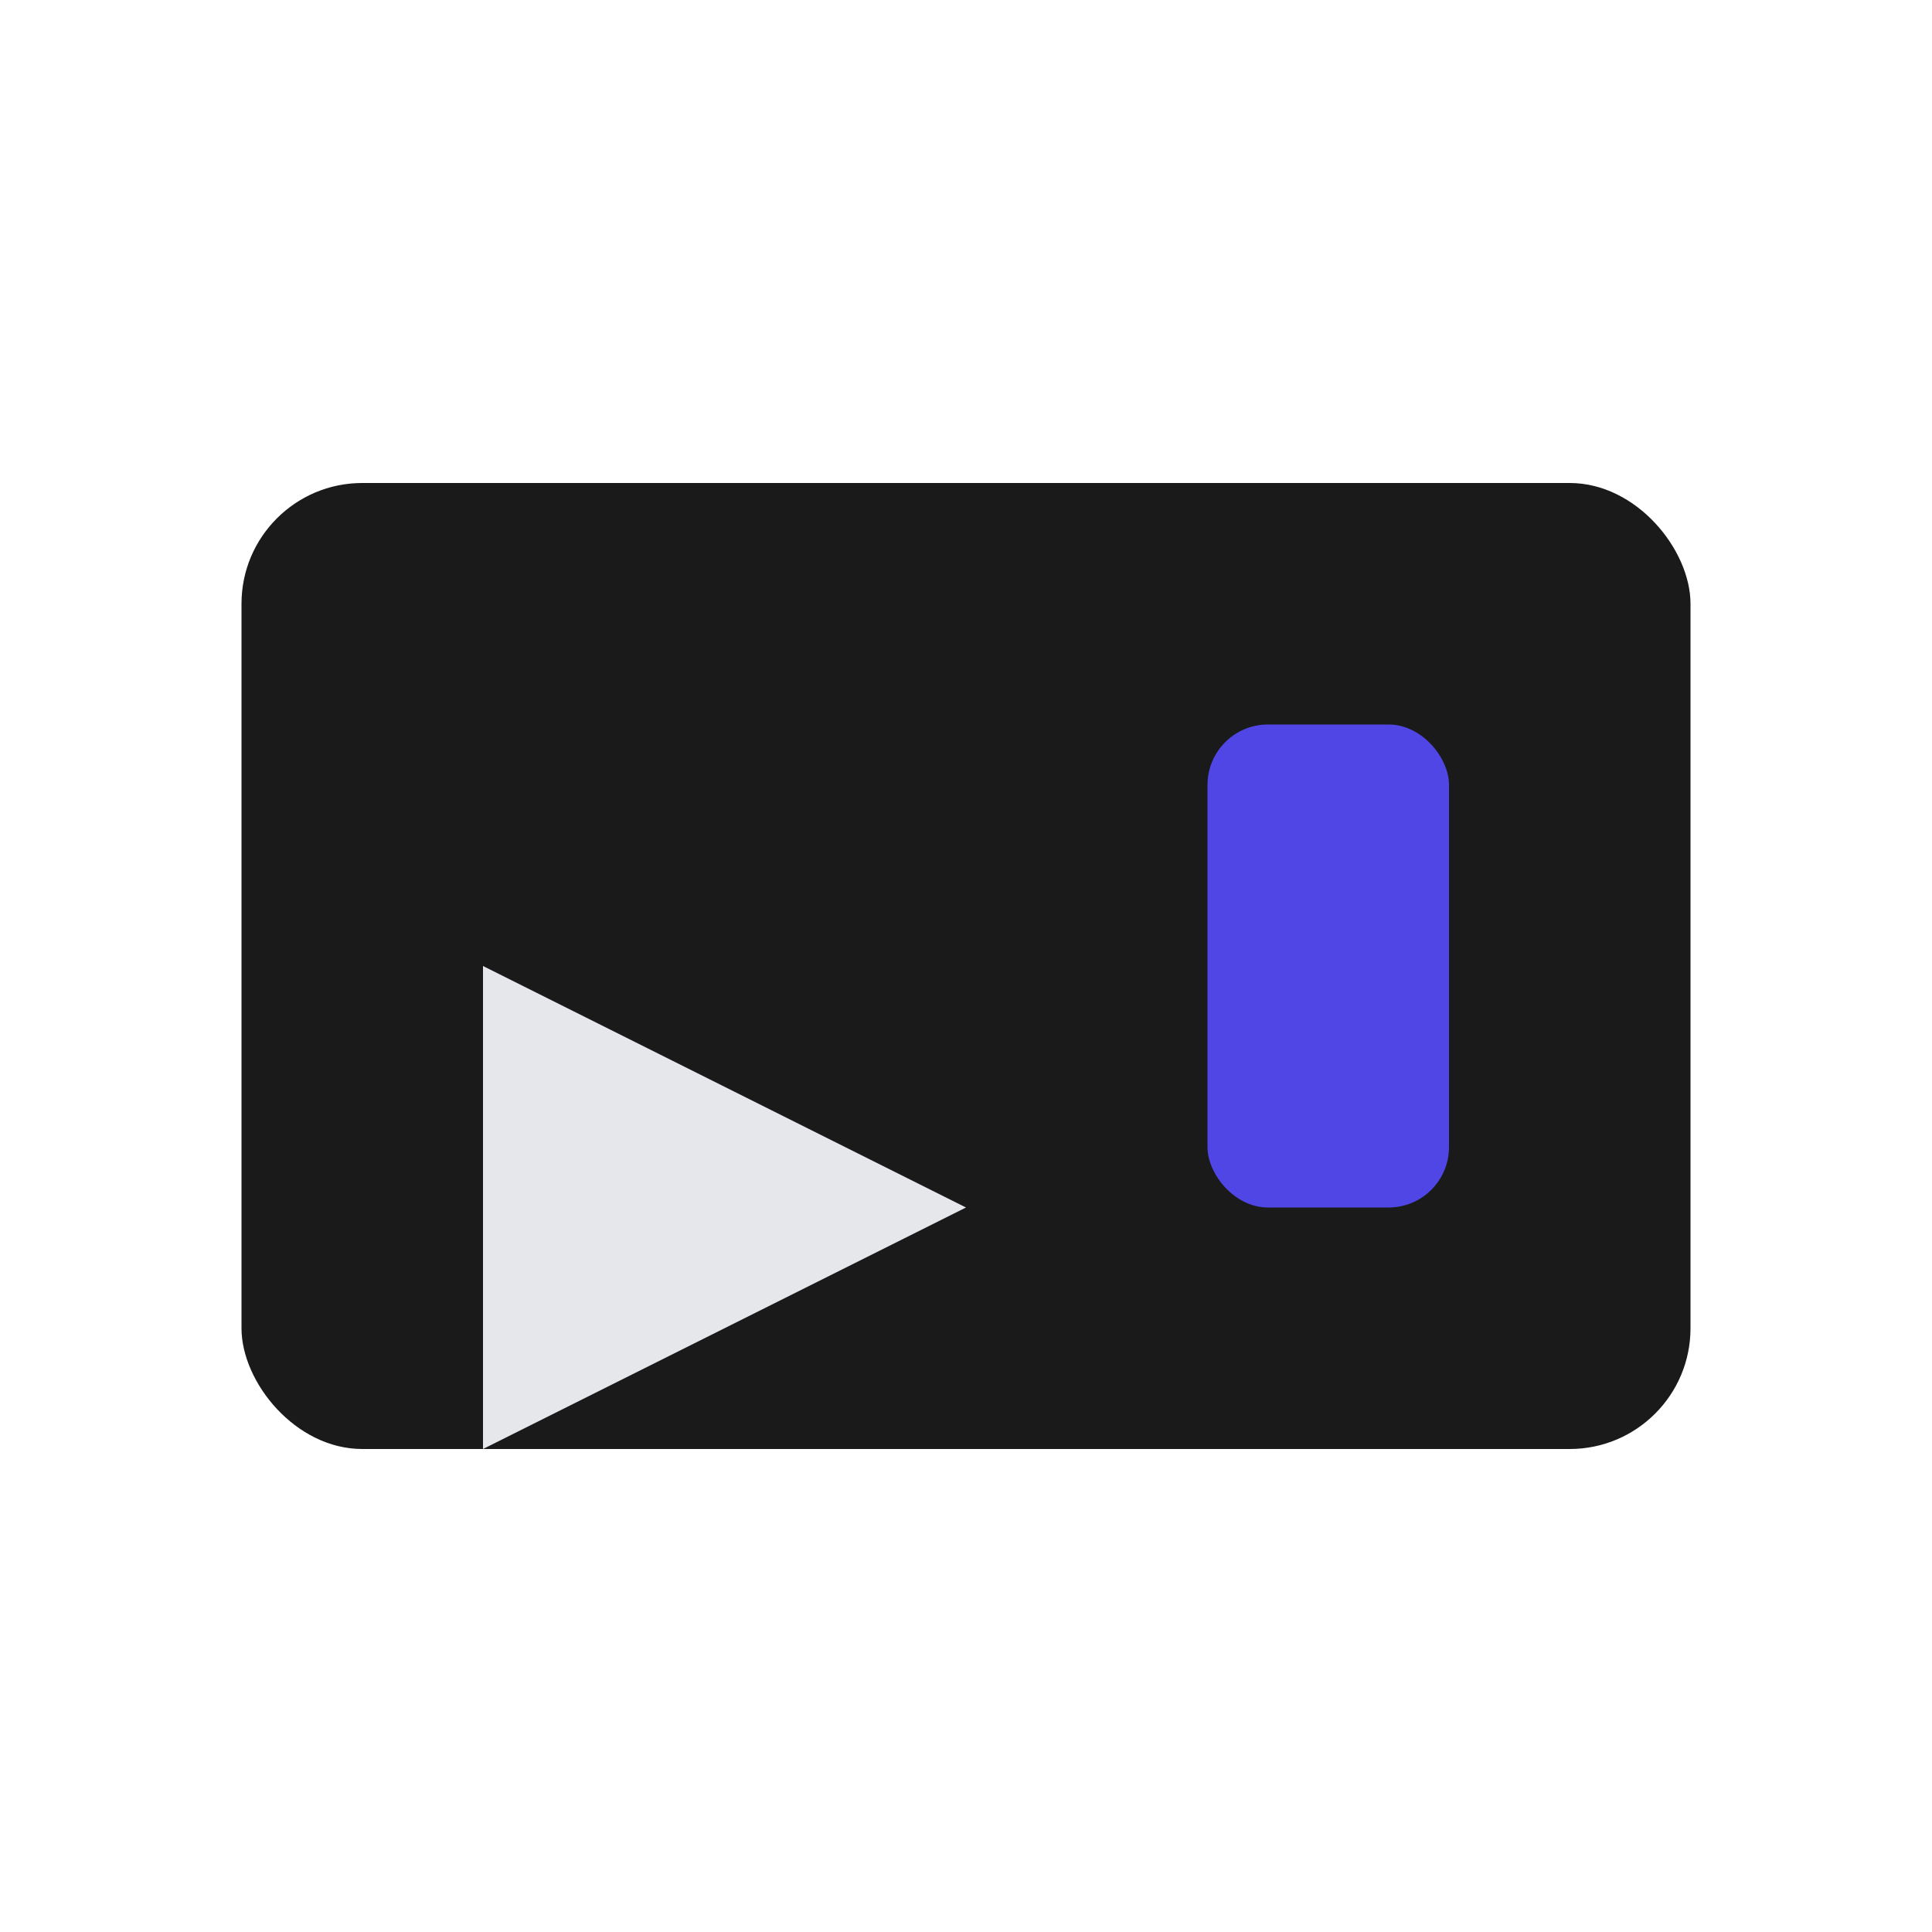 <svg width="32" height="32" viewBox="0 0 32 32" fill="none" xmlns="http://www.w3.org/2000/svg">
  <rect x="4" y="8" width="24" height="16" rx="2" fill="#1a1a1a"/>
  <path d="M8 16 L16 20 L8 24 Z" fill="#E5E7EB"/>
  <rect x="20" y="12" width="4" height="8" rx="1" fill="#4F46E5"/>
</svg>


